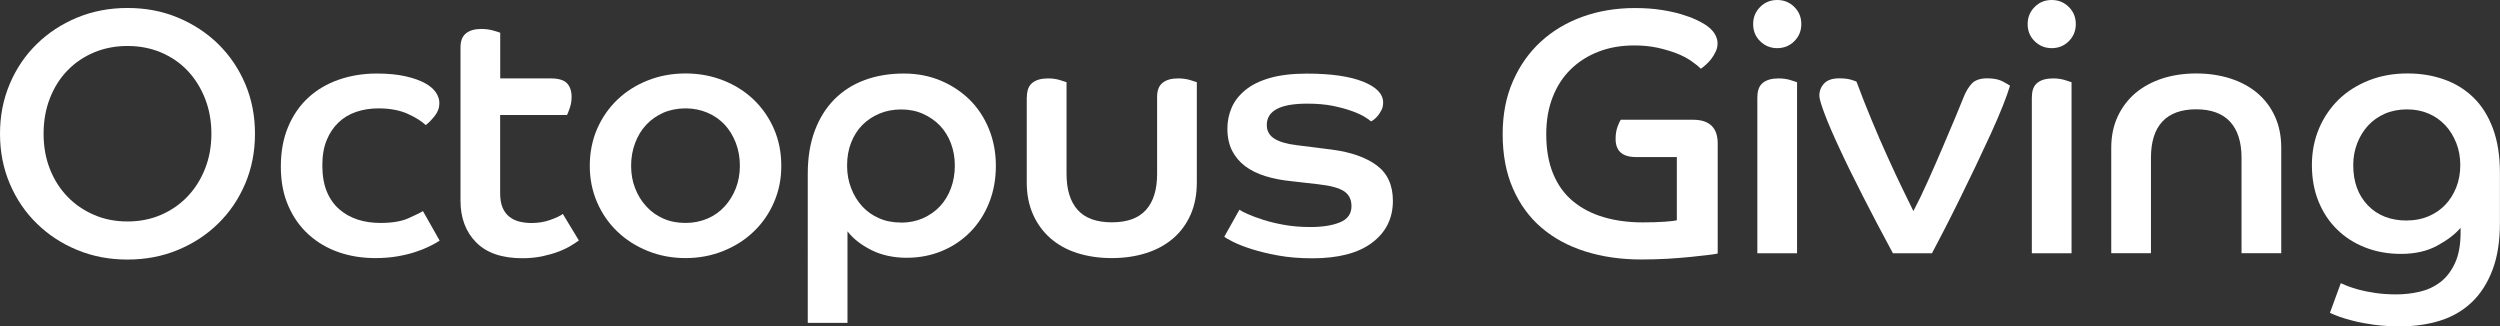 <?xml version="1.0" encoding="UTF-8"?>
<svg id="Layer_1" data-name="Layer 1" xmlns="http://www.w3.org/2000/svg" viewBox="0 0 322.96 42.17">
  <rect x="0" y="0" width="322.96" height="42.17" fill="#333333" stroke="none"/>
  <defs>
    <style>
      .cls-1 {
        fill: #fff;
      }
    </style>
  </defs>
  <path class="cls-1" d="M16.47,1.03c2.34,0,4.51,.41,6.5,1.24,1.99,.83,3.73,1.97,5.22,3.42,1.48,1.46,2.65,3.17,3.49,5.15,.84,1.98,1.26,4.13,1.26,6.44s-.42,4.46-1.26,6.44c-.84,1.98-2,3.7-3.49,5.15-1.48,1.46-3.23,2.6-5.22,3.42-2,.83-4.16,1.24-6.5,1.24s-4.51-.41-6.5-1.24c-2-.82-3.73-1.96-5.22-3.42-1.49-1.45-2.65-3.17-3.49-5.15s-1.26-4.12-1.26-6.44,.42-4.46,1.26-6.44,2-3.7,3.49-5.15c1.48-1.45,3.22-2.59,5.22-3.42,2-.82,4.16-1.24,6.5-1.24Zm0,27.58c1.56,0,3-.28,4.32-.85,1.32-.57,2.46-1.36,3.42-2.36,.96-1,1.72-2.2,2.27-3.58,.55-1.38,.83-2.89,.83-4.54s-.28-3.17-.83-4.57c-.56-1.4-1.31-2.59-2.27-3.6-.96-1-2.1-1.78-3.42-2.34-1.32-.55-2.76-.83-4.32-.83s-3,.28-4.32,.83c-1.32,.56-2.47,1.33-3.44,2.34-.98,1.01-1.73,2.21-2.27,3.6s-.81,2.92-.81,4.57,.27,3.17,.81,4.54c.54,1.38,1.3,2.57,2.27,3.58,.97,1.01,2.12,1.79,3.44,2.36,1.32,.57,2.76,.85,4.32,.85Z"/>
  <path class="cls-1" d="M56.79,31.09c-.36,.24-.8,.49-1.33,.74-.52,.26-1.12,.5-1.8,.72-.67,.23-1.44,.41-2.29,.56-.85,.15-1.82,.23-2.9,.23-1.68,0-3.26-.25-4.72-.76-1.47-.51-2.76-1.27-3.87-2.27-1.11-1-1.99-2.24-2.63-3.71-.65-1.47-.97-3.16-.97-5.08s.31-3.63,.94-5.13c.63-1.5,1.5-2.76,2.61-3.78,1.11-1.02,2.42-1.79,3.94-2.32,1.51-.52,3.14-.79,4.88-.79,1.47,0,2.72,.12,3.76,.36,1.04,.24,1.87,.54,2.52,.9,.65,.36,1.11,.77,1.4,1.21,.29,.45,.43,.9,.43,1.35,0,.6-.2,1.16-.61,1.67-.41,.51-.79,.9-1.15,1.17-.54-.51-1.32-1-2.34-1.46-1.02-.46-2.28-.7-3.78-.7-1.02,0-1.97,.15-2.86,.45-.89,.3-1.65,.76-2.29,1.37-.65,.62-1.16,1.38-1.53,2.29-.38,.92-.56,2-.56,3.26s.19,2.45,.58,3.38c.39,.93,.93,1.7,1.62,2.29,.69,.6,1.48,1.04,2.38,1.33,.9,.29,1.87,.43,2.93,.43,1.5,0,2.71-.2,3.62-.61,.91-.41,1.54-.71,1.87-.92l2.16,3.82Z"/>
  <path class="cls-1" d="M59.49,6.12c0-.84,.24-1.45,.72-1.82,.48-.38,1.14-.56,1.98-.56,.54,0,1.04,.07,1.51,.2,.46,.13,.77,.23,.92,.29v5.9h6.52c.99,0,1.69,.2,2.09,.61s.61,1,.61,1.78c0,.51-.08,.98-.23,1.42-.15,.44-.27,.74-.36,.92h-8.64v10.04c0,.78,.1,1.42,.31,1.91,.21,.5,.5,.89,.88,1.19,.38,.3,.81,.51,1.31,.63,.5,.12,1.01,.18,1.55,.18,.87,0,1.68-.13,2.43-.4,.75-.27,1.29-.52,1.62-.77l2.07,3.42c-.24,.18-.58,.41-1.01,.67-.44,.27-.97,.53-1.6,.77s-1.34,.44-2.12,.61c-.78,.16-1.64,.25-2.56,.25-2.64,0-4.63-.68-5.98-2.05-1.35-1.36-2.02-3.16-2.02-5.38V6.12Z"/>
  <path class="cls-1" d="M88.56,9.49c1.74,0,3.37,.3,4.88,.9,1.51,.6,2.83,1.43,3.94,2.5s1.98,2.33,2.61,3.78c.63,1.46,.94,3.04,.94,4.75s-.31,3.25-.94,4.7c-.63,1.46-1.5,2.72-2.61,3.78-1.11,1.07-2.42,1.91-3.94,2.52-1.52,.61-3.14,.92-4.88,.92s-3.37-.31-4.88-.92c-1.52-.61-2.83-1.45-3.94-2.52-1.11-1.06-1.98-2.32-2.61-3.78-.63-1.46-.94-3.02-.94-4.7s.31-3.29,.94-4.75c.63-1.45,1.5-2.71,2.61-3.78,1.11-1.06,2.42-1.9,3.94-2.5,1.51-.6,3.14-.9,4.88-.9Zm0,19.31c1.02,0,1.96-.19,2.83-.56,.87-.37,1.61-.9,2.23-1.58,.61-.67,1.09-1.45,1.44-2.34,.34-.88,.52-1.85,.52-2.9s-.17-2.03-.52-2.95c-.35-.91-.83-1.7-1.44-2.36-.62-.66-1.36-1.18-2.23-1.55-.87-.37-1.82-.56-2.83-.56s-2,.19-2.86,.56c-.85,.38-1.59,.89-2.21,1.55-.62,.66-1.1,1.45-1.44,2.36-.35,.92-.52,1.9-.52,2.95s.17,2.02,.52,2.9c.34,.89,.82,1.67,1.44,2.34,.61,.68,1.35,1.2,2.21,1.58,.85,.38,1.81,.56,2.86,.56Z"/>
  <path class="cls-1" d="M104.35,22.46c0-2.1,.3-3.95,.9-5.56,.6-1.6,1.44-2.95,2.52-4.05,1.08-1.09,2.38-1.93,3.91-2.5,1.53-.57,3.22-.85,5.09-.85,1.71,0,3.28,.3,4.72,.9s2.69,1.43,3.76,2.47c1.06,1.05,1.9,2.31,2.5,3.78,.6,1.47,.9,3.06,.9,4.77s-.29,3.34-.88,4.79c-.58,1.46-1.4,2.71-2.43,3.76-1.04,1.05-2.25,1.87-3.65,2.45s-2.92,.88-4.57,.88-3.23-.33-4.54-.99c-1.32-.66-2.36-1.47-3.1-2.43v11.83h-5.13V22.46Zm12.06,6.3c1.02,0,1.96-.19,2.81-.56,.85-.38,1.59-.89,2.21-1.55,.61-.66,1.09-1.44,1.42-2.34,.33-.9,.5-1.87,.5-2.92s-.17-1.97-.5-2.86c-.33-.88-.8-1.65-1.42-2.3-.62-.64-1.35-1.15-2.21-1.53-.85-.38-1.79-.56-2.81-.56s-1.96,.18-2.81,.54-1.59,.85-2.21,1.48c-.62,.63-1.1,1.39-1.44,2.27-.35,.89-.52,1.87-.52,2.95s.17,2.02,.52,2.92c.34,.9,.82,1.68,1.42,2.34,.6,.66,1.33,1.18,2.18,1.55,.85,.38,1.81,.56,2.86,.56Z"/>
  <path class="cls-1" d="M132.66,12.51c0-.84,.24-1.45,.72-1.82,.48-.38,1.15-.56,2.02-.56,.54,0,1.04,.07,1.48,.2,.45,.14,.75,.23,.9,.29v11.84c0,2.04,.48,3.59,1.44,4.66,.96,1.07,2.43,1.6,4.41,1.6s3.45-.53,4.41-1.6c.96-1.06,1.44-2.62,1.44-4.66V12.51c0-.84,.24-1.45,.72-1.82,.48-.38,1.14-.56,1.98-.56,.57,0,1.08,.07,1.53,.2,.45,.14,.75,.23,.9,.29v12.96c0,1.53-.26,2.9-.79,4.12-.53,1.21-1.28,2.24-2.25,3.08-.98,.84-2.14,1.48-3.49,1.91s-2.83,.65-4.46,.65-3.1-.22-4.46-.65c-1.35-.43-2.5-1.07-3.46-1.91-.96-.84-1.71-1.87-2.25-3.08s-.81-2.59-.81-4.12V12.51Z"/>
  <path class="cls-1" d="M160.11,27.09c.21,.15,.58,.35,1.12,.58,.54,.24,1.21,.49,2,.74s1.7,.47,2.72,.65c1.02,.18,2.13,.27,3.33,.27,1.56,0,2.83-.2,3.83-.61,.99-.41,1.48-1.1,1.48-2.09,0-.84-.31-1.48-.94-1.91-.63-.43-1.76-.74-3.38-.92l-3.51-.4c-1.2-.12-2.3-.34-3.31-.65-1.01-.32-1.87-.74-2.59-1.28-.72-.54-1.28-1.21-1.69-2-.4-.79-.61-1.75-.61-2.86,0-.96,.19-1.87,.56-2.72,.37-.85,.97-1.61,1.78-2.27,.81-.66,1.87-1.18,3.17-1.55,1.3-.37,2.89-.56,4.75-.56,3.12,0,5.54,.35,7.27,1.04,1.73,.69,2.59,1.59,2.59,2.7,0,.36-.07,.67-.2,.94-.14,.27-.29,.51-.45,.72-.17,.21-.34,.38-.52,.52-.18,.14-.31,.22-.4,.25-.12-.12-.38-.31-.79-.56-.4-.25-.95-.51-1.64-.76-.69-.25-1.52-.48-2.48-.68-.96-.19-2.07-.29-3.33-.29-3.48,0-5.22,.92-5.22,2.75,0,.78,.33,1.37,.99,1.78,.66,.41,1.6,.68,2.83,.83l4.59,.58c2.49,.33,4.42,1.01,5.81,2.05,1.38,1.03,2.07,2.56,2.07,4.57,0,2.25-.89,4.05-2.68,5.4-1.79,1.35-4.36,2.02-7.72,2.02-1.62,0-3.09-.12-4.41-.36-1.32-.24-2.47-.52-3.44-.83-.98-.31-1.76-.62-2.36-.92-.6-.3-.99-.52-1.17-.68l1.94-3.46Z"/>
  <path class="cls-1" d="M216.63,20.29h-5.27c-1.77,0-2.65-.78-2.65-2.34,0-.6,.08-1.12,.25-1.58,.16-.45,.31-.75,.43-.9h9.31c2.13,0,3.2,1.02,3.2,3.06v14.22c-.24,.06-.68,.13-1.31,.2-.63,.07-1.39,.16-2.27,.25-.89,.09-1.87,.16-2.95,.23-1.08,.06-2.2,.09-3.38,.09-2.61,0-5.01-.35-7.2-1.04-2.19-.69-4.07-1.71-5.65-3.06-1.58-1.35-2.81-3.04-3.69-5.06-.89-2.02-1.33-4.37-1.33-7.04,0-2.52,.43-4.78,1.31-6.79,.87-2.01,2.07-3.72,3.6-5.13,1.53-1.41,3.34-2.49,5.42-3.24,2.08-.75,4.34-1.12,6.77-1.12,1.23,0,2.34,.08,3.33,.23,.99,.15,1.86,.34,2.61,.56,.75,.23,1.39,.46,1.91,.7,.52,.24,.94,.47,1.24,.67,.54,.36,.94,.74,1.19,1.15,.25,.41,.38,.82,.38,1.24,0,.39-.08,.76-.25,1.1-.17,.35-.36,.66-.58,.95-.23,.29-.46,.53-.7,.74-.24,.21-.45,.38-.63,.5-.33-.33-.76-.67-1.28-1.03-.52-.36-1.16-.68-1.89-.97-.74-.28-1.55-.52-2.45-.72-.9-.19-1.89-.29-2.97-.29-1.68,0-3.21,.26-4.59,.79-1.38,.53-2.58,1.28-3.6,2.27-1.02,.99-1.81,2.2-2.36,3.62-.56,1.43-.83,3.02-.83,4.79,0,1.98,.3,3.69,.9,5.13,.6,1.44,1.45,2.62,2.56,3.53,1.11,.92,2.42,1.6,3.94,2.05,1.51,.45,3.2,.68,5.06,.68,1.11,0,2.07-.03,2.88-.09,.81-.06,1.32-.12,1.53-.18v-8.15Z"/>
  <path class="cls-1" d="M229.59,0c.87,0,1.6,.3,2.21,.9,.6,.6,.9,1.33,.9,2.21s-.3,1.6-.9,2.21c-.6,.6-1.34,.9-2.21,.9s-1.6-.3-2.21-.9-.9-1.33-.9-2.21,.3-1.6,.9-2.21c.6-.6,1.33-.9,2.21-.9Zm-2.56,12.51c0-.84,.24-1.45,.72-1.82,.48-.38,1.15-.56,2.02-.56,.54,0,1.04,.07,1.48,.2,.45,.14,.75,.23,.9,.29v22.1h-5.13V12.51Z"/>
  <path class="cls-1" d="M244.53,32.71c-1.41-2.61-2.7-5.06-3.87-7.36s-2.18-4.34-3.01-6.14c-.84-1.8-1.49-3.3-1.94-4.5-.45-1.2-.68-1.98-.68-2.34,0-.63,.21-1.16,.63-1.6,.42-.43,1.06-.65,1.93-.65,.63,0,1.15,.06,1.55,.18,.4,.12,.64,.21,.7,.27,.6,1.62,1.24,3.26,1.94,4.93,.69,1.67,1.37,3.24,2.05,4.73,.67,1.48,1.3,2.83,1.89,4.05s1.07,2.21,1.46,2.99c.57-1.08,1.19-2.35,1.85-3.83,.66-1.47,1.3-2.92,1.91-4.36,.61-1.44,1.17-2.75,1.67-3.94s.85-2.05,1.06-2.59c.3-.75,.66-1.34,1.08-1.78,.42-.43,1.08-.65,1.98-.65,.84,0,1.52,.14,2.05,.43,.52,.29,.82,.46,.88,.52-.18,.63-.49,1.49-.92,2.59-.44,1.1-.96,2.32-1.58,3.67-.62,1.35-1.28,2.76-1.98,4.23-.71,1.47-1.4,2.9-2.09,4.3-.69,1.4-1.34,2.69-1.96,3.89-.62,1.2-1.13,2.19-1.55,2.97h-5.04Z"/>
  <path class="cls-1" d="M265.05,0c.87,0,1.6,.3,2.21,.9,.6,.6,.9,1.33,.9,2.21s-.3,1.6-.9,2.21c-.6,.6-1.34,.9-2.21,.9s-1.6-.3-2.21-.9-.9-1.33-.9-2.21,.3-1.6,.9-2.21c.6-.6,1.33-.9,2.21-.9Zm-2.56,12.51c0-.84,.24-1.45,.72-1.82,.48-.38,1.15-.56,2.02-.56,.54,0,1.04,.07,1.48,.2,.45,.14,.75,.23,.9,.29v22.1h-5.13V12.51Z"/>
  <path class="cls-1" d="M272.74,19.08c0-1.5,.28-2.84,.83-4.03,.55-1.18,1.32-2.19,2.29-3.02,.97-.82,2.13-1.45,3.47-1.89,1.33-.43,2.8-.65,4.39-.65s3.06,.22,4.41,.65c1.35,.44,2.51,1.06,3.49,1.89,.97,.83,1.73,1.83,2.27,3.02,.54,1.19,.81,2.53,.81,4.03v13.63h-5.13v-12.33c0-2.04-.5-3.59-1.48-4.66-.99-1.06-2.45-1.6-4.37-1.6s-3.41,.53-4.39,1.6c-.98,1.06-1.46,2.62-1.46,4.66v12.33h-5.13v-13.63Z"/>
  <path class="cls-1" d="M302.39,36.58c.12,.06,.38,.17,.79,.34,.41,.16,.92,.33,1.53,.5,.61,.16,1.33,.31,2.16,.43,.82,.12,1.72,.18,2.68,.18,1.02,0,2.02-.11,3.02-.34,.99-.23,1.87-.63,2.65-1.22,.78-.58,1.42-1.4,1.91-2.45,.5-1.05,.74-2.4,.74-4.05v-.54c-.69,.81-1.69,1.58-2.99,2.29-1.31,.72-2.87,1.08-4.7,1.08-1.68,0-3.23-.28-4.63-.83-1.41-.55-2.63-1.33-3.65-2.34-1.02-1-1.82-2.21-2.39-3.62-.57-1.41-.85-2.97-.85-4.68s.31-3.29,.92-4.73c.61-1.44,1.46-2.68,2.54-3.74,1.08-1.05,2.38-1.87,3.89-2.47,1.51-.6,3.17-.9,4.97-.9s3.29,.26,4.75,.77c1.45,.51,2.72,1.29,3.8,2.34,1.08,1.05,1.92,2.39,2.52,4.01,.6,1.62,.9,3.53,.9,5.71v6.48c0,2.37-.32,4.4-.97,6.1-.65,1.69-1.54,3.08-2.68,4.16-1.14,1.08-2.5,1.87-4.07,2.36s-3.29,.74-5.15,.74c-1.23,0-2.35-.07-3.35-.2-1.01-.14-1.9-.3-2.68-.5-.78-.2-1.43-.39-1.94-.58-.51-.2-.89-.35-1.12-.47l1.4-3.82Zm8.55-8.1c1.02,0,1.95-.18,2.79-.54,.84-.36,1.56-.85,2.16-1.48s1.07-1.38,1.42-2.25c.34-.87,.52-1.83,.52-2.88s-.17-1.97-.52-2.86c-.35-.88-.82-1.65-1.42-2.29-.6-.64-1.32-1.15-2.16-1.51-.84-.36-1.77-.54-2.79-.54s-2,.19-2.86,.56c-.85,.38-1.58,.89-2.18,1.55-.6,.66-1.07,1.43-1.4,2.3-.33,.87-.5,1.8-.5,2.79,0,2.16,.63,3.89,1.89,5.2,1.26,1.31,2.94,1.96,5.04,1.96Z"/>
</svg>